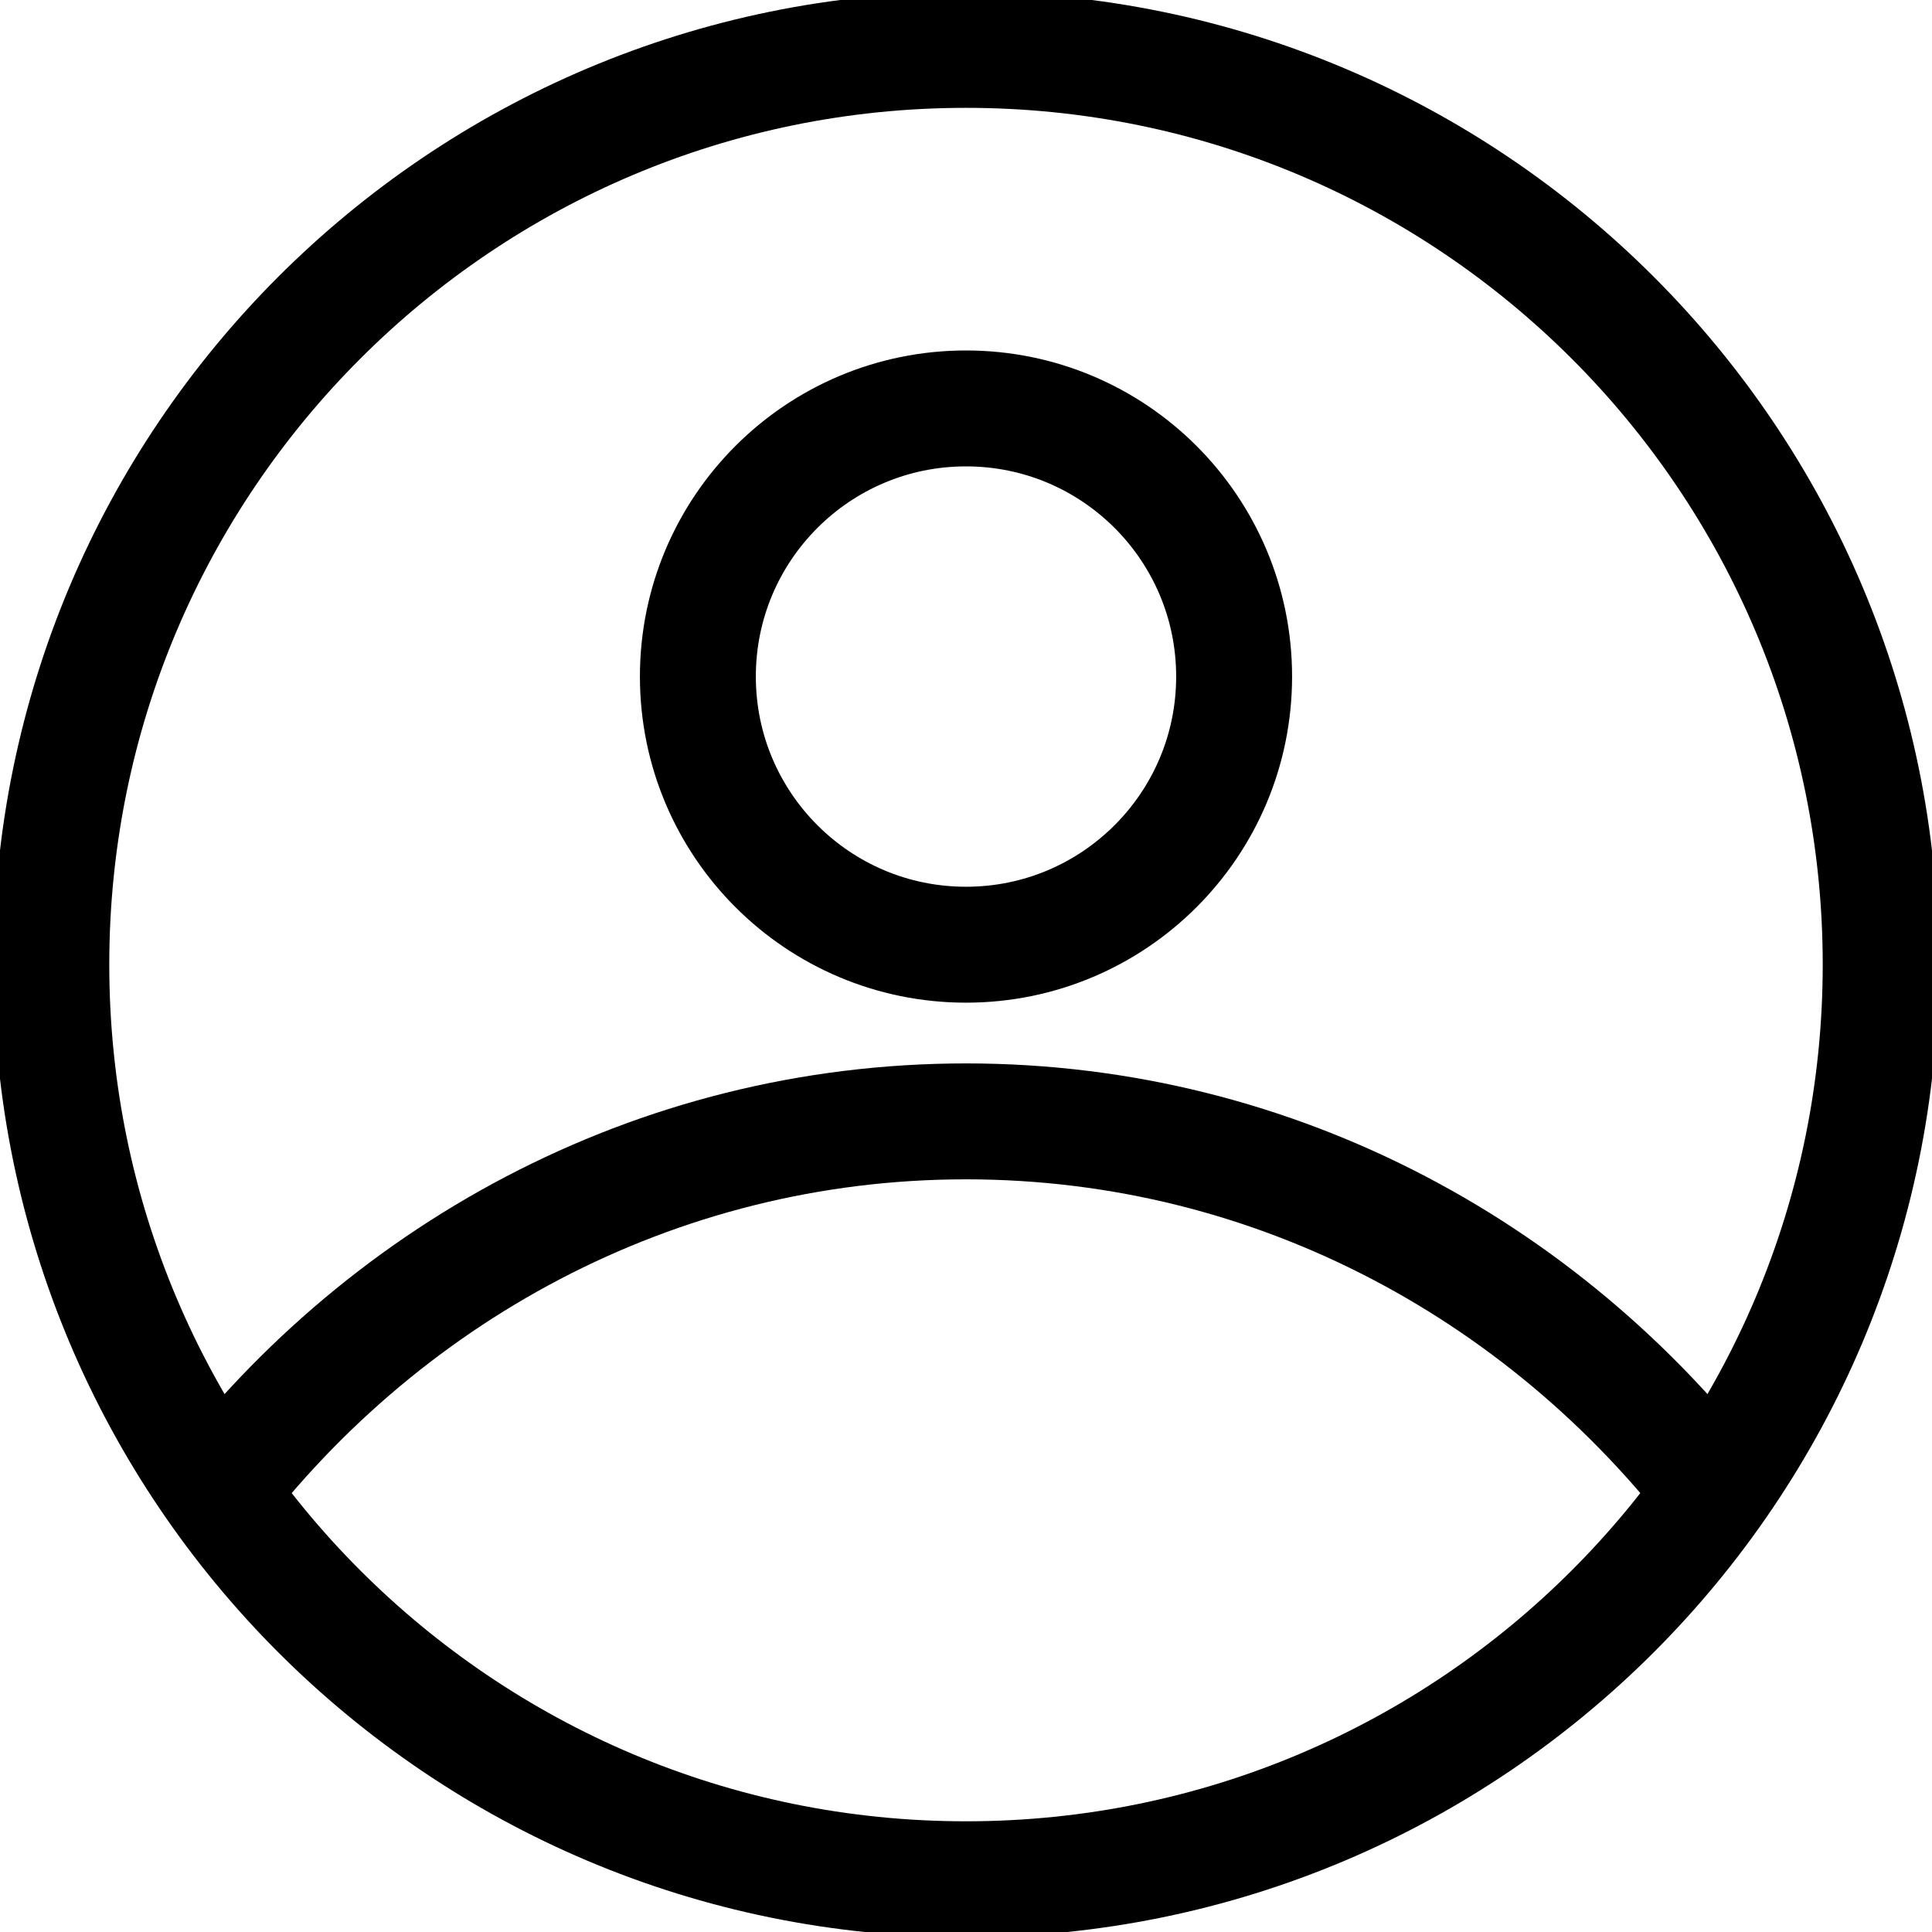 <svg xmlns="http://www.w3.org/2000/svg" fill="none" viewBox="0 0 50 50" height="50" width="50">
<g clip-path="url(#clip0_251_8)">
<path stroke-width="3" stroke="black" d="M25 48.635C38.074 48.635 48.672 38.036 48.672 24.963C48.672 11.889 38.074 1.291 25 1.291C11.927 1.291 1.328 11.889 1.328 24.963C1.328 38.036 11.927 48.635 25 48.635Z"></path>
<path stroke-width="3" stroke="black" d="M5.217 39.163C9.763 32.998 16.933 29.021 25 29.021C33.067 29.021 40.237 32.998 44.784 39.163"></path>
<path stroke-width="3" stroke="black" d="M25 10.57C28.832 10.57 31.939 13.677 31.939 17.509C31.939 21.342 28.832 24.449 25 24.449C21.167 24.449 18.061 21.342 18.061 17.509C18.061 13.677 21.167 10.57 25 10.57Z"></path>
</g>
<defs>
<clipPath id="clip0_251_8">
<rect fill="white" height="50" width="50"></rect>
</clipPath>
</defs>
</svg>
